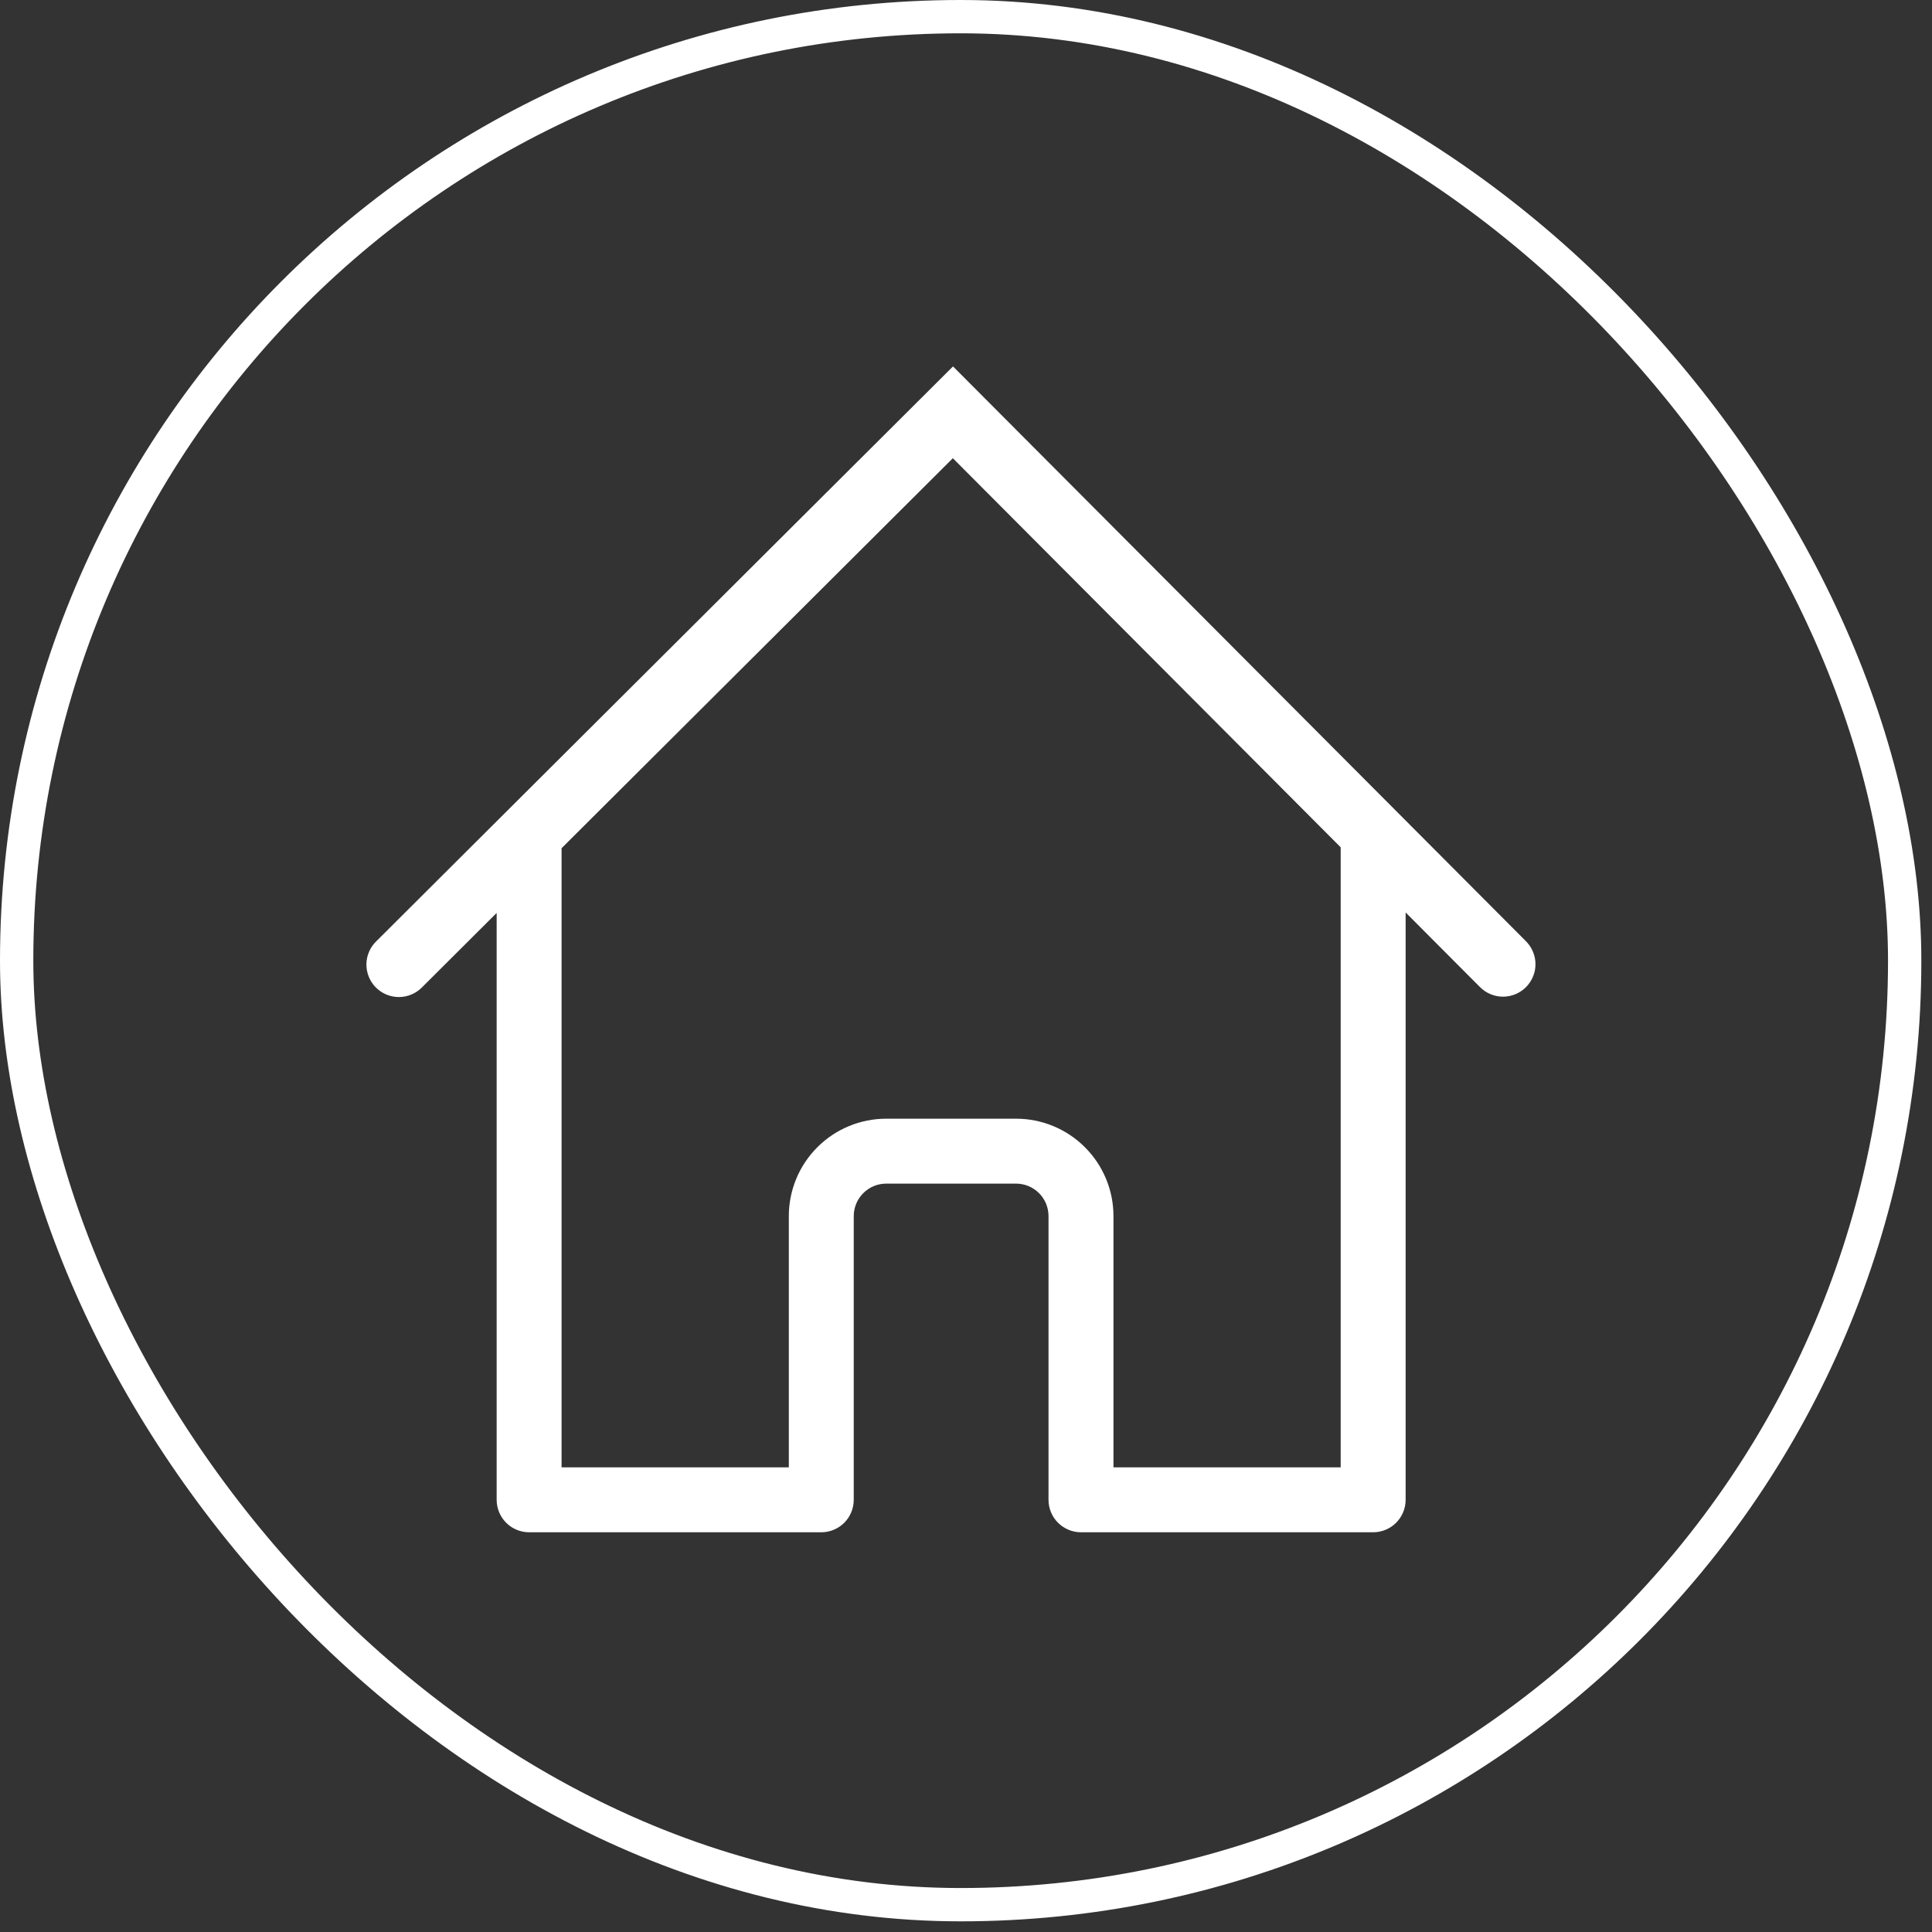 <?xml version="1.0" encoding="UTF-8"?> <svg xmlns="http://www.w3.org/2000/svg" width="58" height="58" viewBox="0 0 58 58" fill="none"><rect x="0" y="0" width="58" height="58" fill="#333333" stroke="none"/> <path fill-rule="evenodd" clip-rule="evenodd" d="M45.811 28.257L28.61 11L11.299 28.255C11.205 28.345 11.131 28.453 11.08 28.571C11.028 28.69 11.001 28.818 11 28.948C10.999 29.077 11.023 29.205 11.072 29.325C11.121 29.445 11.193 29.554 11.284 29.645C11.376 29.737 11.485 29.81 11.604 29.859C11.724 29.908 11.852 29.933 11.982 29.932C12.111 29.931 12.239 29.904 12.358 29.853C12.477 29.802 12.585 29.728 12.675 29.635L14.91 27.407V45.025C14.91 45.284 15.013 45.532 15.196 45.715C15.378 45.897 15.626 46 15.885 46H24.656C24.914 46 25.162 45.897 25.345 45.715C25.527 45.532 25.63 45.284 25.63 45.025V36.508C25.63 36.249 25.733 36.002 25.916 35.819C26.098 35.636 26.346 35.533 26.605 35.533H30.503C30.761 35.533 31.009 35.636 31.192 35.819C31.375 36.002 31.477 36.249 31.477 36.508V45.025C31.477 45.284 31.58 45.532 31.763 45.715C31.946 45.897 32.194 46 32.452 46H41.223C41.481 46 41.729 45.897 41.912 45.715C42.095 45.532 42.198 45.284 42.198 45.025V27.393L44.431 29.634C44.522 29.725 44.629 29.797 44.747 29.846C44.865 29.895 44.992 29.921 45.12 29.921C45.248 29.921 45.375 29.896 45.493 29.847C45.612 29.798 45.719 29.726 45.81 29.636C45.9 29.545 45.972 29.438 46.021 29.32C46.071 29.202 46.096 29.075 46.096 28.947C46.096 28.819 46.071 28.692 46.022 28.574C45.973 28.456 45.902 28.348 45.811 28.257ZM40.248 25.437L28.605 13.756L16.859 25.464V44.051H23.681V36.508C23.681 35.733 23.989 34.989 24.537 34.441C25.086 33.892 25.829 33.584 26.605 33.584H30.503C31.278 33.584 32.022 33.892 32.57 34.441C33.119 34.989 33.427 35.733 33.427 36.508V44.051H40.248V25.437Z" fill="white"></path> <rect x="0.5" y="0.5" width="56.68" height="56.68" rx="28.34" stroke="white"></rect> </svg> 